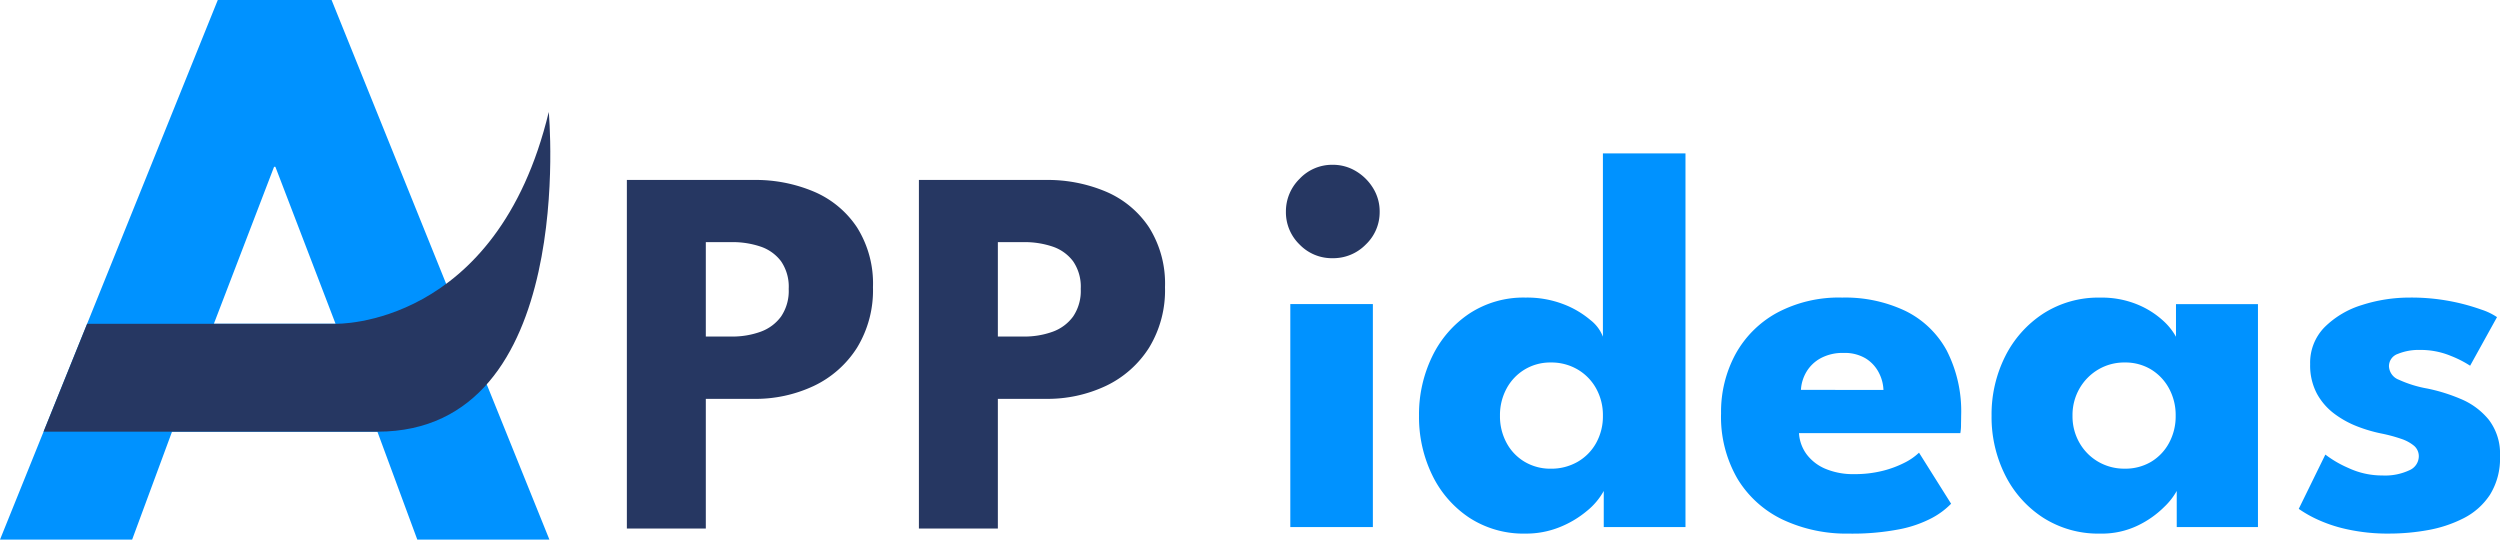 <svg xmlns="http://www.w3.org/2000/svg" width="208" height="44.897" viewBox="0 0 208 44.897">
  <g id="app_idea_logo" transform="translate(-219.647 -804.567)">
    <path id="Path_1174" data-name="Path 1174" d="M1.487-23.1H12.033a12.457,12.457,0,0,1,5.031.978,8.09,8.09,0,0,1,3.57,2.966,8.764,8.764,0,0,1,1.329,4.976,9.158,9.158,0,0,1-1.329,5.042,8.629,8.629,0,0,1-3.57,3.164,11.373,11.373,0,0,1-5.031,1.087H8.056V5.9H1.487ZM8.056-10.072h2.153a6.878,6.878,0,0,0,2.406-.4,3.62,3.62,0,0,0,1.7-1.263,3.791,3.791,0,0,0,.637-2.3,3.731,3.731,0,0,0-.637-2.3,3.54,3.54,0,0,0-1.7-1.219,7.244,7.244,0,0,0-2.406-.373H8.056ZM25.785-23.1H36.33a12.457,12.457,0,0,1,5.031.978,8.09,8.09,0,0,1,3.57,2.966,8.764,8.764,0,0,1,1.329,4.976,9.158,9.158,0,0,1-1.329,5.042,8.629,8.629,0,0,1-3.57,3.164A11.373,11.373,0,0,1,36.33-4.888H32.354V5.9H25.785Zm6.569,13.028h2.153a6.878,6.878,0,0,0,2.406-.4,3.62,3.62,0,0,0,1.7-1.263,3.791,3.791,0,0,0,.637-2.3,3.731,3.731,0,0,0-.637-2.3,3.54,3.54,0,0,0-1.7-1.219,7.244,7.244,0,0,0-2.406-.373H32.354Z" transform="translate(270.315 842.639)" fill="#263762"/>
    <path id="ppideas" d="M1.692,6.325V-12.227H8.561V6.325Zm19.569.542a8.252,8.252,0,0,1-4.678-1.322A8.881,8.881,0,0,1,13.5,2,11.024,11.024,0,0,1,12.4-2.94a11.024,11.024,0,0,1,1.1-4.937,8.965,8.965,0,0,1,3.084-3.559,8.2,8.2,0,0,1,4.678-1.333,8.438,8.438,0,0,1,3.164.554A7.692,7.692,0,0,1,26.661-10.9,3.208,3.208,0,0,1,27.7-9.515V-24.768H34.57V6.325h-6.8V3.32a5.615,5.615,0,0,1-1.4,1.661,8.325,8.325,0,0,1-2.282,1.356A7.45,7.45,0,0,1,21.261,6.867Zm2.1-5.4A4.386,4.386,0,0,0,25.588.9a4.081,4.081,0,0,0,1.548-1.57A4.556,4.556,0,0,0,27.7-2.94a4.556,4.556,0,0,0-.565-2.271,4.163,4.163,0,0,0-1.548-1.582,4.318,4.318,0,0,0-2.226-.576,4.113,4.113,0,0,0-2.158.576A4.132,4.132,0,0,0,19.69-5.211a4.63,4.63,0,0,0-.554,2.271A4.63,4.63,0,0,0,19.69-.669,4.049,4.049,0,0,0,21.2.9,4.176,4.176,0,0,0,23.362,1.467Zm20.653-2.96A3.289,3.289,0,0,0,44.648.269a3.778,3.778,0,0,0,1.57,1.209,5.908,5.908,0,0,0,2.384.441,9.462,9.462,0,0,0,2.361-.271A8.61,8.61,0,0,0,52.795.97,4.944,4.944,0,0,0,54,.134L56.67,4.382a6.48,6.48,0,0,1-1.593,1.186,9.832,9.832,0,0,1-2.7.938,20.506,20.506,0,0,1-4.226.362,12.462,12.462,0,0,1-5.468-1.152,8.841,8.841,0,0,1-3.774-3.39A10.234,10.234,0,0,1,37.53-3.143a10.068,10.068,0,0,1,1.186-4.892,8.694,8.694,0,0,1,3.446-3.457,10.906,10.906,0,0,1,5.446-1.277,11.668,11.668,0,0,1,5.254,1.107A7.83,7.83,0,0,1,56.3-8.374,11.091,11.091,0,0,1,57.506-2.94q0,.181-.011.723a4,4,0,0,1-.056.723Zm7.028-3.593a3.379,3.379,0,0,0-.384-1.435A3,3,0,0,0,49.575-7.7a3.379,3.379,0,0,0-1.853-.463,3.828,3.828,0,0,0-1.909.441,3.093,3.093,0,0,0-1.186,1.141,3.309,3.309,0,0,0-.452,1.491Zm24.4,11.411V3.32A5.6,5.6,0,0,1,74.42,4.63a8.049,8.049,0,0,1-2.181,1.548,6.893,6.893,0,0,1-3.164.689A8.511,8.511,0,0,1,64.33,5.546,9.011,9.011,0,0,1,61.167,2a10.749,10.749,0,0,1-1.13-4.937,10.749,10.749,0,0,1,1.13-4.937,9.1,9.1,0,0,1,3.164-3.559,8.458,8.458,0,0,1,4.745-1.333,7.792,7.792,0,0,1,3.051.554A7.2,7.2,0,0,1,74.25-10.9a5.19,5.19,0,0,1,1.13,1.39v-2.712H82.2V6.325ZM66.771-2.94a4.418,4.418,0,0,0,.588,2.271A4.246,4.246,0,0,0,68.929.9a4.3,4.3,0,0,0,2.181.565A4.2,4.2,0,0,0,73.3.9a4.075,4.075,0,0,0,1.5-1.57,4.63,4.63,0,0,0,.554-2.271A4.63,4.63,0,0,0,74.8-5.211a4.159,4.159,0,0,0-1.5-1.582,4.139,4.139,0,0,0-2.192-.576,4.232,4.232,0,0,0-2.181.576,4.333,4.333,0,0,0-1.57,1.582A4.417,4.417,0,0,0,66.771-2.94Zm28.11-9.83a17.263,17.263,0,0,1,5.886.994,5.208,5.208,0,0,1,1.322.633L99.852-7.1a8.881,8.881,0,0,0-1.593-.813,6.522,6.522,0,0,0-2.587-.5,4.546,4.546,0,0,0-1.83.328A1.081,1.081,0,0,0,93.1-7.052a1.257,1.257,0,0,0,.825,1.119A9.788,9.788,0,0,0,96.3-5.2a14.473,14.473,0,0,1,2.757.859A5.959,5.959,0,0,1,101.4-2.612a4.638,4.638,0,0,1,.938,3.039,5.708,5.708,0,0,1-.836,3.209A5.7,5.7,0,0,1,99.287,5.6a10.6,10.6,0,0,1-2.983.983,17.974,17.974,0,0,1-3.118.282,15.684,15.684,0,0,1-3.695-.384A11.873,11.873,0,0,1,86.95,5.6a9.865,9.865,0,0,1-1.356-.791L87.808.292A9.024,9.024,0,0,0,89.729,1.41a6.606,6.606,0,0,0,2.825.621A4.757,4.757,0,0,0,94.791,1.6a1.277,1.277,0,0,0,.791-1.13,1.146,1.146,0,0,0-.384-.9,3.3,3.3,0,0,0-1.085-.588,12.825,12.825,0,0,0-1.695-.452A12.278,12.278,0,0,1,90.5-2.036a7.972,7.972,0,0,1-1.921-1.051A5.2,5.2,0,0,1,87.108-4.77a5,5,0,0,1-.565-2.463,4.208,4.208,0,0,1,1.2-3.073,7.53,7.53,0,0,1,3.1-1.842A12.921,12.921,0,0,1,94.881-12.769Z" transform="translate(325.309 842.095)" fill="#0092ff"/>
    <g id="Group_38" data-name="Group 38" transform="translate(219.647 804.567)">
      <g id="Group_37" data-name="Group 37">
        <path id="Path_1120" data-name="Path 1120" d="M127.525,322.963H116.533l-3.32-8.979H96.125l-3.319,8.979H81.813l18.121-44.9H109.4Zm-22.8-31.019h-.109L99.608,305H109.73Z" transform="translate(-81.813 -278.066)" fill="#0092ff"/>
      </g>
      <path id="Path_1121" data-name="Path 1121" d="M94.048,317.82h20.668s13.412.38,17.74-17.623c0,0,2.475,26.6-14.257,26.6H90.423Z" transform="translate(-86.799 -290.882)" fill="#263762"/>
    </g>
    <path id="ppideas-2" data-name="ppideas" d="M5.291-16.239A3.732,3.732,0,0,1,2.534-17.38,3.735,3.735,0,0,1,1.4-20.1a3.792,3.792,0,0,1,1.141-2.746,3.707,3.707,0,0,1,2.746-1.164,3.694,3.694,0,0,1,1.943.531,4.186,4.186,0,0,1,1.424,1.412A3.676,3.676,0,0,1,9.2-20.1,3.7,3.7,0,0,1,8.047-17.38,3.78,3.78,0,0,1,5.291-16.239Z" transform="translate(325.235 842.288)" fill="#263762"/>
  </g>
</svg>
